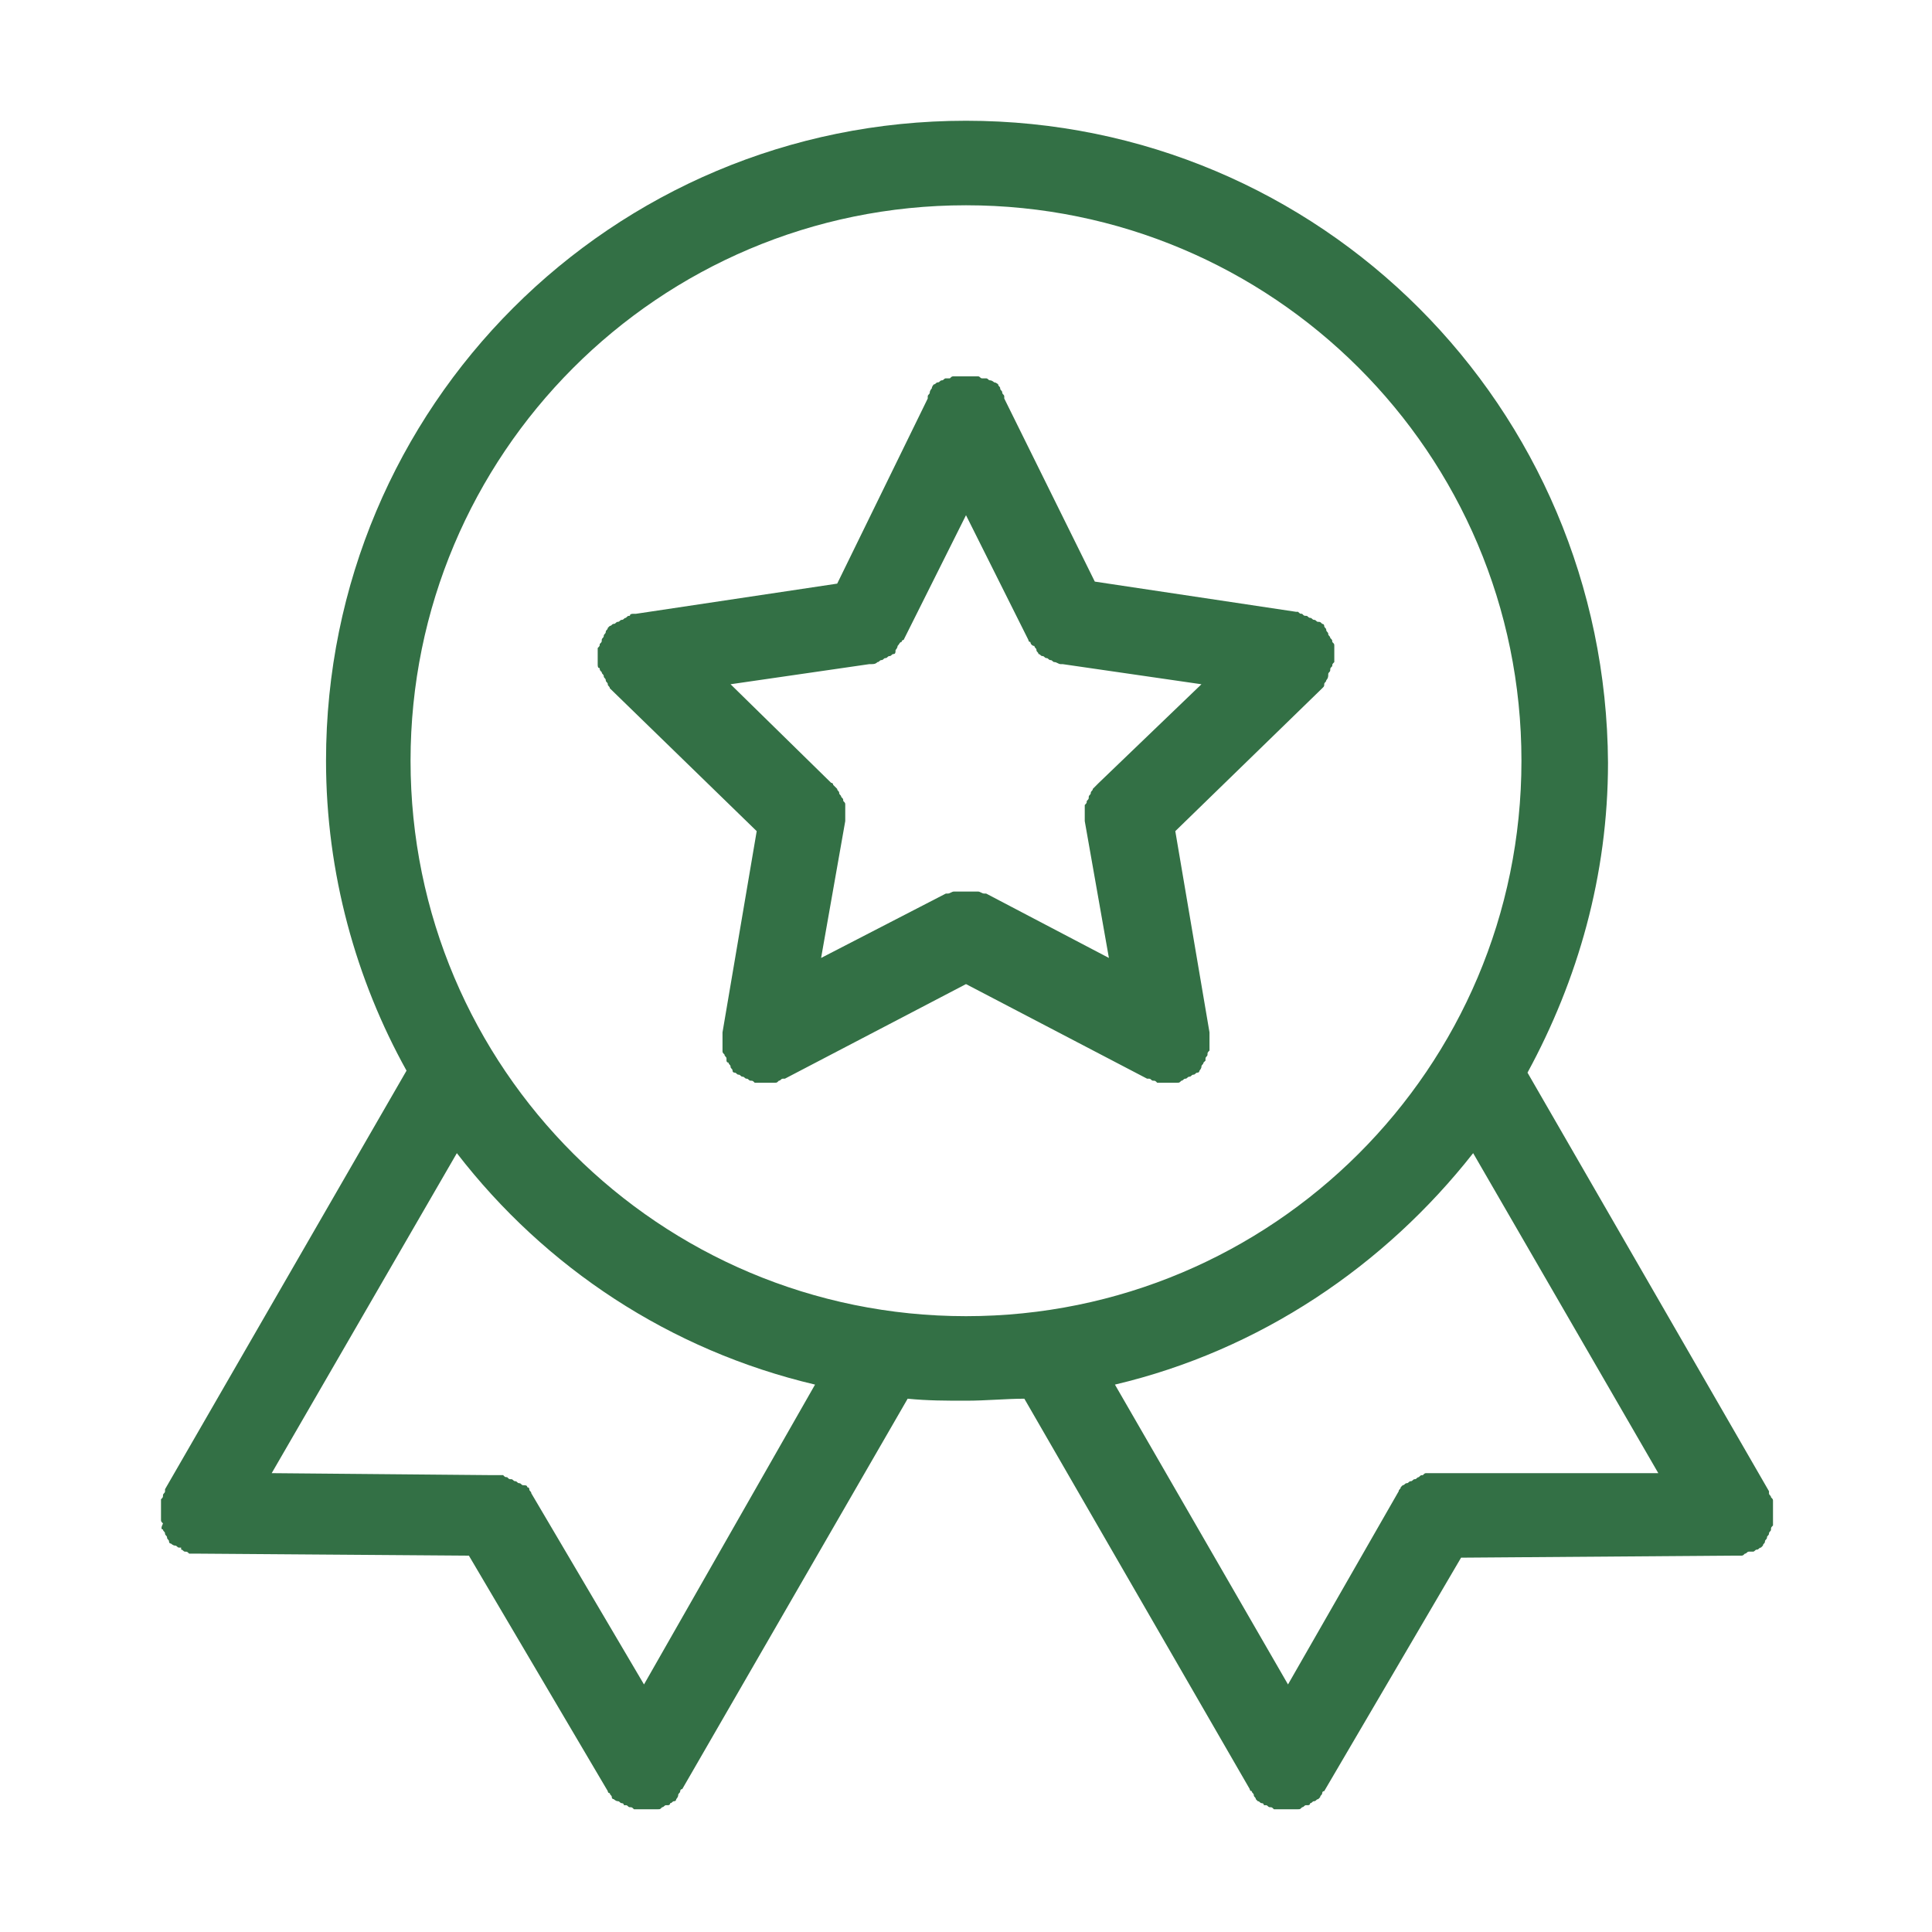 <svg width="60" height="60" viewBox="0 0 60 60" fill="none" xmlns="http://www.w3.org/2000/svg">
<path d="M55.062 46.875C55.062 46.812 55.062 46.75 55.062 46.75C55.062 46.688 55.062 46.688 55.062 46.625C55.062 46.562 55.062 46.562 55 46.5C55 46.438 54.938 46.438 54.938 46.375V46.312L47.438 33.312C49 30.438 49.938 27.188 49.938 23.688C49.875 12.625 41 3.75 30 3.75C19 3.75 10.125 12.625 10.125 23.625C10.125 27.125 11.062 30.438 12.625 33.25L5.125 46.25V46.312C5.125 46.375 5.062 46.375 5.062 46.438C5.062 46.5 5.062 46.5 5 46.562C5 46.625 5 46.625 5 46.688C5 46.75 5 46.812 5 46.812V46.875V46.938C5 47 5 47.062 5 47.062C5 47.125 5 47.125 5 47.188C5 47.25 5 47.25 5.062 47.312C5 47.438 5 47.5 5.062 47.5C5.062 47.562 5.125 47.562 5.125 47.625C5.125 47.688 5.188 47.688 5.188 47.75C5.188 47.812 5.25 47.812 5.25 47.875C5.25 47.938 5.312 47.938 5.312 47.938C5.312 47.938 5.375 48 5.438 48C5.5 48 5.5 48.062 5.562 48.062C5.562 48.062 5.562 48.062 5.625 48.062C5.625 48.125 5.625 48.125 5.625 48.125C5.688 48.125 5.688 48.188 5.75 48.188C5.812 48.188 5.812 48.188 5.875 48.25C5.938 48.25 5.938 48.25 6 48.25C6.062 48.25 6.125 48.25 6.125 48.25H6.188L14.562 48.312L18.875 55.625C18.875 55.625 18.875 55.688 18.938 55.688C18.938 55.75 19 55.75 19 55.812C19 55.875 19.062 55.875 19.062 55.875C19.062 55.875 19.125 55.938 19.188 55.938C19.25 55.938 19.25 56 19.312 56C19.312 56 19.375 56 19.375 56.062C19.375 56.062 19.375 56.062 19.438 56.062C19.5 56.062 19.5 56.125 19.562 56.125C19.625 56.125 19.625 56.125 19.688 56.188C19.75 56.188 19.75 56.188 19.812 56.188C19.875 56.188 19.875 56.188 19.938 56.188C20 56.188 20 56.188 20.062 56.188C20.125 56.188 20.125 56.188 20.188 56.188C20.25 56.188 20.25 56.188 20.312 56.188C20.375 56.188 20.375 56.188 20.438 56.188C20.5 56.188 20.5 56.188 20.562 56.125C20.625 56.125 20.625 56.062 20.688 56.062C20.688 56.062 20.688 56.062 20.75 56.062C20.75 56.062 20.812 56.062 20.812 56C20.875 56 20.875 55.938 20.938 55.938C21 55.938 21 55.875 21 55.875C21 55.875 21.062 55.812 21.062 55.75C21.062 55.688 21.125 55.688 21.125 55.625C21.125 55.625 21.125 55.562 21.188 55.562L28.188 43.438C28.812 43.5 29.375 43.5 30 43.5C30.625 43.5 31.25 43.438 31.812 43.438L38.812 55.562C38.812 55.562 38.812 55.625 38.875 55.625C38.875 55.688 38.938 55.688 38.938 55.75C38.938 55.812 39 55.812 39 55.875L39.062 55.938C39.125 55.938 39.125 56 39.188 56C39.188 56 39.25 56 39.25 56.062C39.25 56.062 39.25 56.062 39.312 56.062C39.375 56.062 39.375 56.125 39.438 56.125C39.5 56.125 39.5 56.125 39.562 56.188C39.625 56.188 39.625 56.188 39.688 56.188C39.75 56.188 39.75 56.188 39.812 56.188C39.875 56.188 39.875 56.188 39.938 56.188C40 56.188 40 56.188 40.062 56.188C40.125 56.188 40.125 56.188 40.188 56.188C40.25 56.188 40.25 56.188 40.312 56.188C40.375 56.188 40.375 56.188 40.438 56.125C40.5 56.125 40.5 56.062 40.562 56.062C40.562 56.062 40.562 56.062 40.625 56.062C40.625 56.062 40.688 56.062 40.688 56C40.75 56 40.75 55.938 40.812 55.938C40.875 55.938 40.875 55.875 40.938 55.875L41 55.812C41 55.75 41.062 55.75 41.062 55.688C41.062 55.688 41.062 55.625 41.125 55.625L45.375 48.375L53.75 48.312H53.812C53.875 48.312 53.938 48.312 53.938 48.312C54 48.312 54 48.312 54.062 48.312C54.125 48.312 54.125 48.312 54.188 48.25C54.25 48.25 54.25 48.188 54.312 48.188H54.375C54.375 48.188 54.375 48.188 54.438 48.188C54.5 48.188 54.5 48.125 54.562 48.125C54.625 48.125 54.625 48.062 54.688 48.062L54.75 48C54.75 47.938 54.812 47.938 54.812 47.875C54.812 47.812 54.875 47.812 54.875 47.75C54.875 47.688 54.938 47.688 54.938 47.625C54.938 47.562 55 47.562 55 47.5C55 47.438 55 47.438 55.062 47.375C55.062 47.312 55.062 47.312 55.062 47.25C55.062 47.188 55.062 47.188 55.062 47.125V47.062C55.062 46.938 55.062 46.938 55.062 46.875ZM20 52.312L16.5 46.375C16.5 46.312 16.438 46.312 16.438 46.25C16.438 46.188 16.375 46.188 16.375 46.188C16.375 46.125 16.312 46.125 16.25 46.125C16.188 46.125 16.188 46.062 16.125 46.062C16.062 46.062 16.062 46 16 46C15.938 46 15.938 45.938 15.875 45.938C15.812 45.938 15.812 45.938 15.75 45.875C15.688 45.875 15.688 45.875 15.625 45.812C15.562 45.812 15.562 45.812 15.5 45.812C15.438 45.812 15.375 45.812 15.375 45.812C15.375 45.812 15.375 45.812 15.312 45.812L8.438 45.75L14.188 35.812C16.938 39.375 20.812 41.938 25.312 43L20 52.312ZM30 40.875C20.5 40.875 12.75 33.188 12.75 23.625C12.75 14.125 20.438 6.375 30 6.375C39.5 6.375 47.25 14.062 47.25 23.625C47.25 33.188 39.5 40.875 30 40.875ZM44.625 45.75C44.625 45.75 44.562 45.75 44.625 45.75C44.562 45.75 44.5 45.75 44.438 45.75C44.375 45.75 44.375 45.75 44.312 45.75C44.25 45.75 44.25 45.75 44.188 45.812C44.125 45.812 44.125 45.812 44.062 45.875C44 45.875 44 45.938 43.938 45.938C43.875 45.938 43.875 46 43.812 46C43.75 46 43.75 46.062 43.688 46.062C43.625 46.062 43.625 46.125 43.562 46.125L43.5 46.188C43.5 46.25 43.438 46.25 43.438 46.312L40 52.312L34.625 43C39.125 41.938 43 39.312 45.75 35.812L51.5 45.75H44.625Z" fill="#337045"/>
<path fill-rule="evenodd" clip-rule="evenodd" d="M41.25 20.938C41.25 20.875 41.312 20.875 41.312 20.812C41.312 20.75 41.312 20.75 41.375 20.688C41.375 20.625 41.375 20.625 41.438 20.562C41.438 20.562 41.438 20.562 41.438 20.5V20.438C41.438 20.375 41.438 20.312 41.438 20.312C41.438 20.25 41.438 20.25 41.438 20.188C41.438 20.125 41.438 20.125 41.438 20.062C41.438 20 41.438 20 41.375 19.938C41.375 19.875 41.375 19.875 41.312 19.812C41.312 19.75 41.25 19.75 41.25 19.688C41.25 19.625 41.188 19.625 41.188 19.562C41.188 19.5 41.125 19.5 41.125 19.438C41.125 19.438 41.125 19.375 41.062 19.375C41 19.312 41 19.312 40.938 19.312C40.875 19.312 40.875 19.25 40.812 19.25C40.75 19.25 40.75 19.188 40.688 19.188C40.625 19.188 40.625 19.125 40.562 19.125C40.5 19.125 40.5 19.125 40.438 19.062C40.375 19.062 40.375 19.062 40.312 19C40.312 19 40.312 19 40.25 19L34 18.062L31.188 12.375C31.188 12.375 31.188 12.375 31.188 12.312C31.188 12.25 31.125 12.25 31.125 12.188C31.125 12.125 31.062 12.125 31.062 12.062C31.062 12 31 12 31 11.938C31 11.938 30.938 11.875 30.875 11.875C30.875 11.875 30.812 11.812 30.75 11.812C30.688 11.812 30.688 11.75 30.625 11.75C30.625 11.75 30.625 11.75 30.562 11.75H30.5C30.438 11.75 30.438 11.688 30.375 11.688C30.312 11.688 30.312 11.688 30.25 11.688C30.188 11.688 30.188 11.688 30.125 11.688C30.062 11.688 30.062 11.688 30 11.688C29.938 11.688 29.938 11.688 29.875 11.688C29.812 11.688 29.812 11.688 29.75 11.688C29.688 11.688 29.688 11.688 29.625 11.688C29.562 11.688 29.562 11.688 29.5 11.75H29.438C29.438 11.75 29.438 11.75 29.375 11.75C29.312 11.75 29.312 11.812 29.25 11.812C29.188 11.812 29.188 11.875 29.125 11.875C29.062 11.875 29.062 11.938 29 11.938C29 11.938 28.938 12 28.938 12.062C28.938 12.062 28.875 12.125 28.875 12.188C28.875 12.25 28.812 12.25 28.812 12.312C28.812 12.312 28.812 12.312 28.812 12.375L26 18.125L19.75 19.062C19.75 19.062 19.75 19.062 19.688 19.062C19.625 19.062 19.562 19.062 19.562 19.125C19.5 19.125 19.5 19.125 19.438 19.188C19.375 19.188 19.375 19.25 19.312 19.25C19.25 19.25 19.25 19.312 19.188 19.312C19.125 19.312 19.125 19.375 19.062 19.375C19 19.375 19 19.438 18.938 19.438L18.875 19.5C18.875 19.562 18.812 19.562 18.812 19.625C18.812 19.688 18.75 19.688 18.75 19.75C18.75 19.812 18.688 19.812 18.688 19.875C18.688 19.938 18.688 19.938 18.625 20C18.625 20.062 18.625 20.062 18.562 20.125C18.562 20.188 18.562 20.188 18.562 20.25C18.562 20.312 18.562 20.312 18.562 20.375C18.562 20.438 18.562 20.5 18.562 20.5V20.562C18.562 20.562 18.562 20.562 18.562 20.625C18.562 20.688 18.562 20.75 18.625 20.75C18.625 20.812 18.625 20.812 18.688 20.875C18.688 20.938 18.75 20.938 18.75 21C18.75 21.062 18.812 21.062 18.812 21.125C18.812 21.188 18.875 21.188 18.875 21.25C18.875 21.312 18.938 21.312 18.938 21.375L23.5 25.812L22.438 32.062C22.438 32.062 22.438 32.062 22.438 32.125C22.438 32.188 22.438 32.25 22.438 32.25C22.438 32.312 22.438 32.312 22.438 32.375C22.438 32.438 22.438 32.438 22.438 32.5C22.438 32.562 22.438 32.562 22.438 32.625C22.438 32.688 22.438 32.688 22.5 32.75C22.5 32.812 22.562 32.812 22.562 32.875C22.562 32.875 22.562 32.875 22.562 32.938C22.562 32.938 22.562 33 22.625 33C22.625 33.062 22.688 33.062 22.688 33.125C22.688 33.188 22.75 33.188 22.75 33.25C22.75 33.312 22.812 33.312 22.812 33.312C22.875 33.312 22.875 33.375 22.938 33.375C23 33.375 23 33.438 23.062 33.438C23.125 33.438 23.125 33.5 23.188 33.5C23.25 33.5 23.25 33.562 23.312 33.562C23.375 33.562 23.375 33.562 23.438 33.625H23.5C23.5 33.625 23.5 33.625 23.562 33.625C23.625 33.625 23.688 33.625 23.688 33.625C23.75 33.625 23.75 33.625 23.812 33.625C23.875 33.625 23.875 33.625 23.938 33.625C24 33.625 24 33.625 24.062 33.625C24.125 33.625 24.125 33.625 24.188 33.562C24.25 33.562 24.25 33.5 24.312 33.5C24.312 33.5 24.312 33.5 24.375 33.5L30 30.562L35.625 33.5C35.625 33.5 35.625 33.5 35.688 33.5C35.75 33.5 35.75 33.562 35.812 33.562C35.875 33.562 35.875 33.562 35.938 33.625C36 33.625 36 33.625 36.062 33.625C36.125 33.625 36.125 33.625 36.188 33.625C36.25 33.625 36.25 33.625 36.312 33.625C36.375 33.625 36.438 33.625 36.438 33.625C36.438 33.625 36.438 33.625 36.5 33.625H36.562C36.625 33.625 36.625 33.625 36.688 33.562C36.75 33.562 36.75 33.5 36.812 33.5C36.875 33.5 36.875 33.438 36.938 33.438C37 33.438 37 33.375 37.062 33.375C37.125 33.375 37.125 33.312 37.188 33.312C37.25 33.312 37.25 33.25 37.25 33.25C37.25 33.25 37.312 33.188 37.312 33.125C37.312 33.062 37.375 33.062 37.375 33L37.438 32.938C37.438 32.938 37.438 32.938 37.438 32.875C37.438 32.812 37.5 32.812 37.5 32.75C37.5 32.688 37.5 32.688 37.562 32.625C37.562 32.562 37.562 32.562 37.562 32.5C37.562 32.438 37.562 32.438 37.562 32.375C37.562 32.312 37.562 32.312 37.562 32.25C37.562 32.188 37.562 32.125 37.562 32.125C37.562 32.125 37.562 32.125 37.562 32.062L36.5 25.812L41.062 21.375C41.125 21.312 41.125 21.312 41.125 21.25C41.125 21.188 41.188 21.188 41.188 21.125C41.25 21.062 41.25 21 41.25 20.938ZM34.125 24.312L34.062 24.375C34 24.438 34 24.438 33.938 24.5C33.938 24.562 33.875 24.562 33.875 24.625C33.875 24.688 33.812 24.688 33.812 24.75C33.812 24.812 33.812 24.812 33.75 24.875C33.75 24.938 33.75 24.938 33.688 25C33.688 25.062 33.688 25.062 33.688 25.125C33.688 25.188 33.688 25.188 33.688 25.25C33.688 25.312 33.688 25.375 33.688 25.438V25.5L34.438 29.75L30.625 27.75H30.562C30.5 27.75 30.438 27.688 30.375 27.688C30.312 27.688 30.312 27.688 30.25 27.688C30.188 27.688 30.188 27.688 30.125 27.688C30.062 27.688 30.062 27.688 30 27.688C29.938 27.688 29.938 27.688 29.875 27.688C29.812 27.688 29.812 27.688 29.75 27.688C29.688 27.688 29.688 27.688 29.625 27.688C29.562 27.688 29.5 27.75 29.438 27.75H29.375L25.5 29.75L26.25 25.5V25.438C26.25 25.375 26.25 25.312 26.25 25.25C26.25 25.188 26.25 25.188 26.25 25.125C26.25 25.062 26.25 25.062 26.25 25C26.25 24.938 26.25 24.938 26.188 24.875C26.188 24.812 26.188 24.812 26.125 24.75C26.125 24.688 26.062 24.688 26.062 24.625C26.062 24.562 26 24.562 26 24.5C25.938 24.438 25.938 24.438 25.875 24.375C25.875 24.375 25.875 24.312 25.812 24.312L22.688 21.25L27 20.625H27.062C27.125 20.625 27.188 20.625 27.25 20.562C27.312 20.562 27.312 20.5 27.375 20.5C27.438 20.5 27.438 20.438 27.5 20.438C27.562 20.438 27.562 20.375 27.625 20.375C27.688 20.375 27.688 20.312 27.75 20.312C27.812 20.312 27.812 20.25 27.812 20.188C27.812 20.188 27.875 20.125 27.875 20.062C27.938 20 27.938 19.938 28 19.938C28 19.938 28 19.875 28.062 19.875L30 16L31.938 19.875C31.938 19.875 31.938 19.938 32 19.938C32 20 32.062 20.062 32.125 20.062C32.125 20.125 32.188 20.125 32.188 20.188C32.188 20.25 32.25 20.25 32.25 20.312C32.312 20.312 32.312 20.375 32.375 20.375C32.438 20.375 32.438 20.438 32.5 20.438C32.562 20.438 32.562 20.5 32.625 20.5C32.688 20.5 32.688 20.562 32.75 20.562C32.812 20.562 32.875 20.625 32.938 20.625H33L37.312 21.25L34.125 24.312Z" fill="#337045"/>
</svg>
